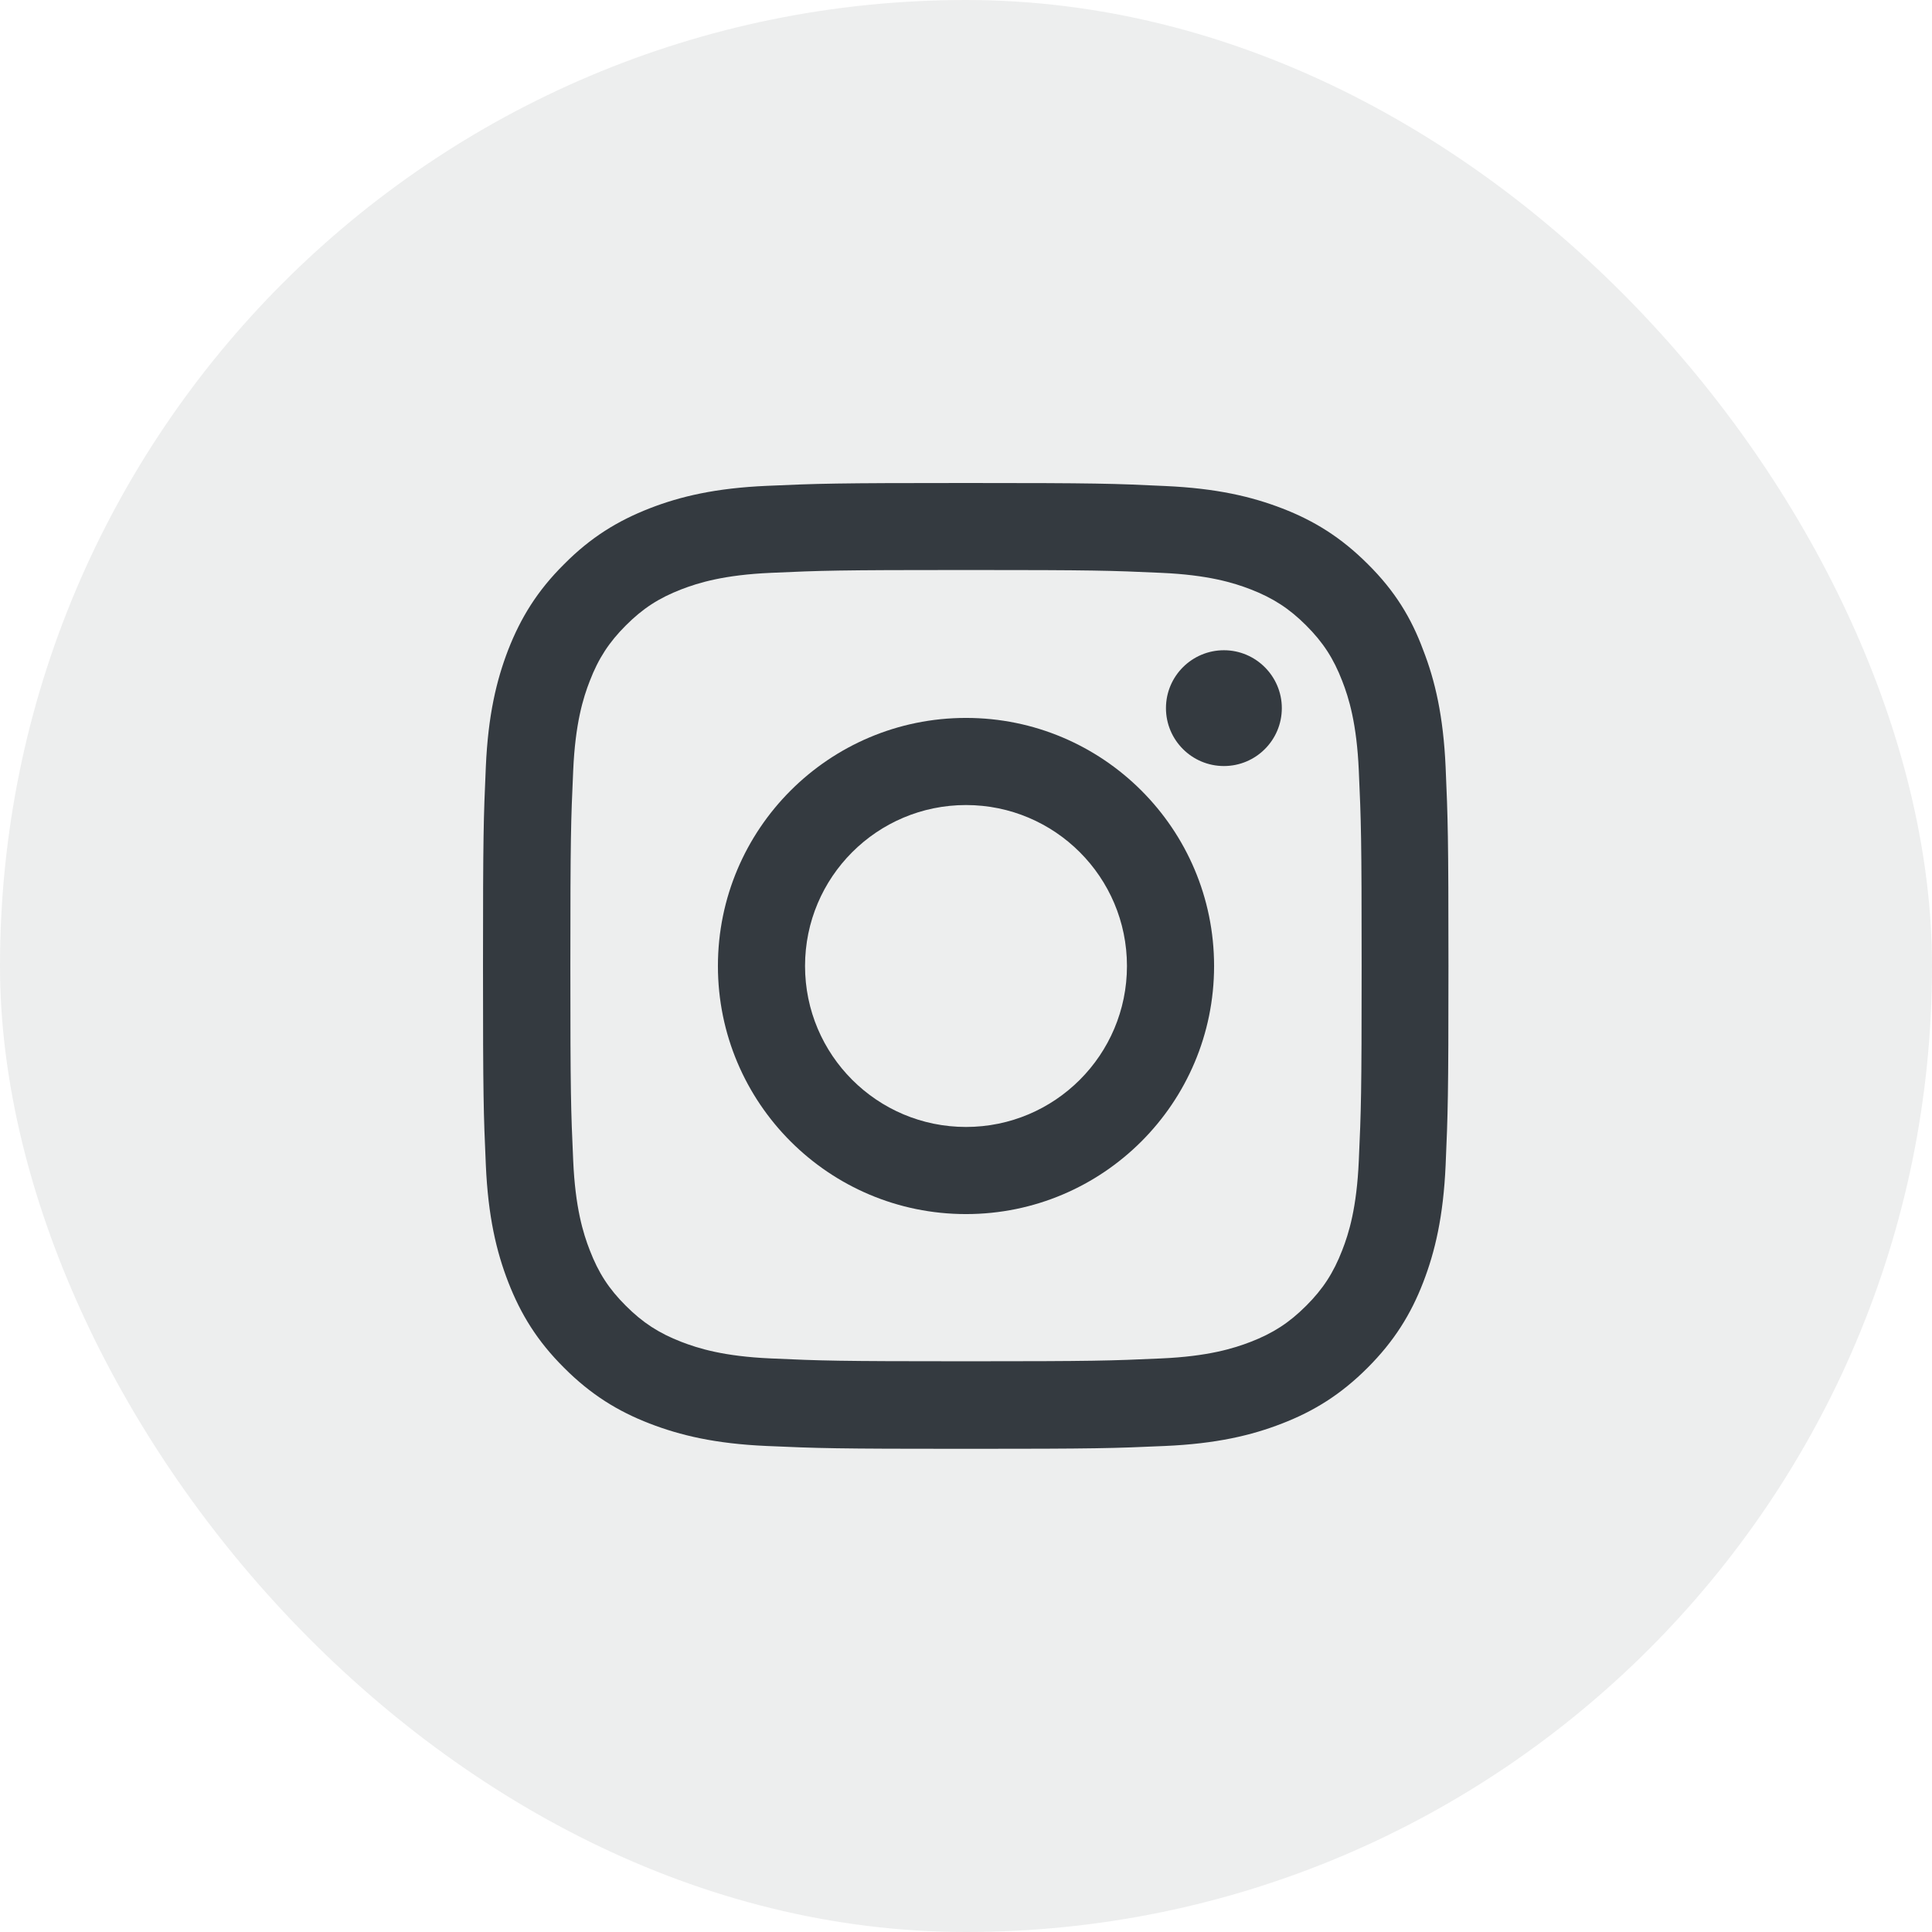 <svg width="32" height="32" viewBox="0 0 32 32" fill="none" xmlns="http://www.w3.org/2000/svg">
<rect opacity="0.1" width="32" height="32" rx="16" fill="#495057"/>
<g clip-path="url(#clip0_177_1260)">
<path d="M16 9.441C18.137 9.441 18.391 9.45 19.231 9.488C20.012 9.522 20.434 9.653 20.716 9.762C21.087 9.906 21.356 10.081 21.634 10.359C21.916 10.641 22.087 10.906 22.231 11.278C22.341 11.559 22.472 11.984 22.506 12.762C22.544 13.606 22.553 13.859 22.553 15.994C22.553 18.131 22.544 18.384 22.506 19.225C22.472 20.006 22.341 20.428 22.231 20.709C22.087 21.081 21.913 21.35 21.634 21.628C21.353 21.909 21.087 22.081 20.716 22.225C20.434 22.334 20.009 22.466 19.231 22.5C18.387 22.538 18.134 22.547 16 22.547C13.863 22.547 13.609 22.538 12.769 22.5C11.988 22.466 11.566 22.334 11.284 22.225C10.912 22.081 10.644 21.906 10.366 21.628C10.084 21.347 9.912 21.081 9.769 20.709C9.659 20.428 9.528 20.003 9.494 19.225C9.456 18.381 9.447 18.128 9.447 15.994C9.447 13.856 9.456 13.603 9.494 12.762C9.528 11.981 9.659 11.559 9.769 11.278C9.912 10.906 10.088 10.637 10.366 10.359C10.647 10.078 10.912 9.906 11.284 9.762C11.566 9.653 11.991 9.522 12.769 9.488C13.609 9.45 13.863 9.441 16 9.441ZM16 8C13.828 8 13.556 8.009 12.703 8.047C11.853 8.084 11.269 8.222 10.762 8.419C10.234 8.625 9.787 8.897 9.344 9.344C8.897 9.787 8.625 10.234 8.419 10.759C8.222 11.269 8.084 11.85 8.047 12.7C8.009 13.556 8 13.828 8 16C8 18.172 8.009 18.444 8.047 19.297C8.084 20.147 8.222 20.731 8.419 21.238C8.625 21.766 8.897 22.212 9.344 22.656C9.787 23.1 10.234 23.375 10.759 23.578C11.269 23.775 11.85 23.913 12.7 23.95C13.553 23.988 13.825 23.997 15.997 23.997C18.169 23.997 18.441 23.988 19.294 23.95C20.144 23.913 20.728 23.775 21.234 23.578C21.759 23.375 22.206 23.1 22.65 22.656C23.094 22.212 23.369 21.766 23.572 21.241C23.769 20.731 23.906 20.15 23.944 19.3C23.981 18.447 23.991 18.175 23.991 16.003C23.991 13.831 23.981 13.559 23.944 12.706C23.906 11.856 23.769 11.272 23.572 10.766C23.375 10.234 23.103 9.787 22.656 9.344C22.212 8.9 21.766 8.625 21.241 8.422C20.731 8.225 20.15 8.088 19.3 8.05C18.444 8.009 18.172 8 16 8Z" fill="#343A40"/>
<path d="M16 11.891C13.731 11.891 11.891 13.731 11.891 16C11.891 18.269 13.731 20.109 16 20.109C18.269 20.109 20.109 18.269 20.109 16C20.109 13.731 18.269 11.891 16 11.891ZM16 18.666C14.528 18.666 13.334 17.472 13.334 16C13.334 14.528 14.528 13.334 16 13.334C17.472 13.334 18.666 14.528 18.666 16C18.666 17.472 17.472 18.666 16 18.666Z" fill="#343A40"/>
<path d="M21.231 11.729C21.231 12.26 20.8 12.688 20.272 12.688C19.741 12.688 19.312 12.257 19.312 11.729C19.312 11.198 19.744 10.77 20.272 10.77C20.8 10.77 21.231 11.201 21.231 11.729Z" fill="#343A40"/>
</g>
<defs>
<clipPath id="clip0_177_1260">
<rect width="16" height="16" fill="white" transform="translate(8 8)"/>
</clipPath>
</defs>
</svg>
